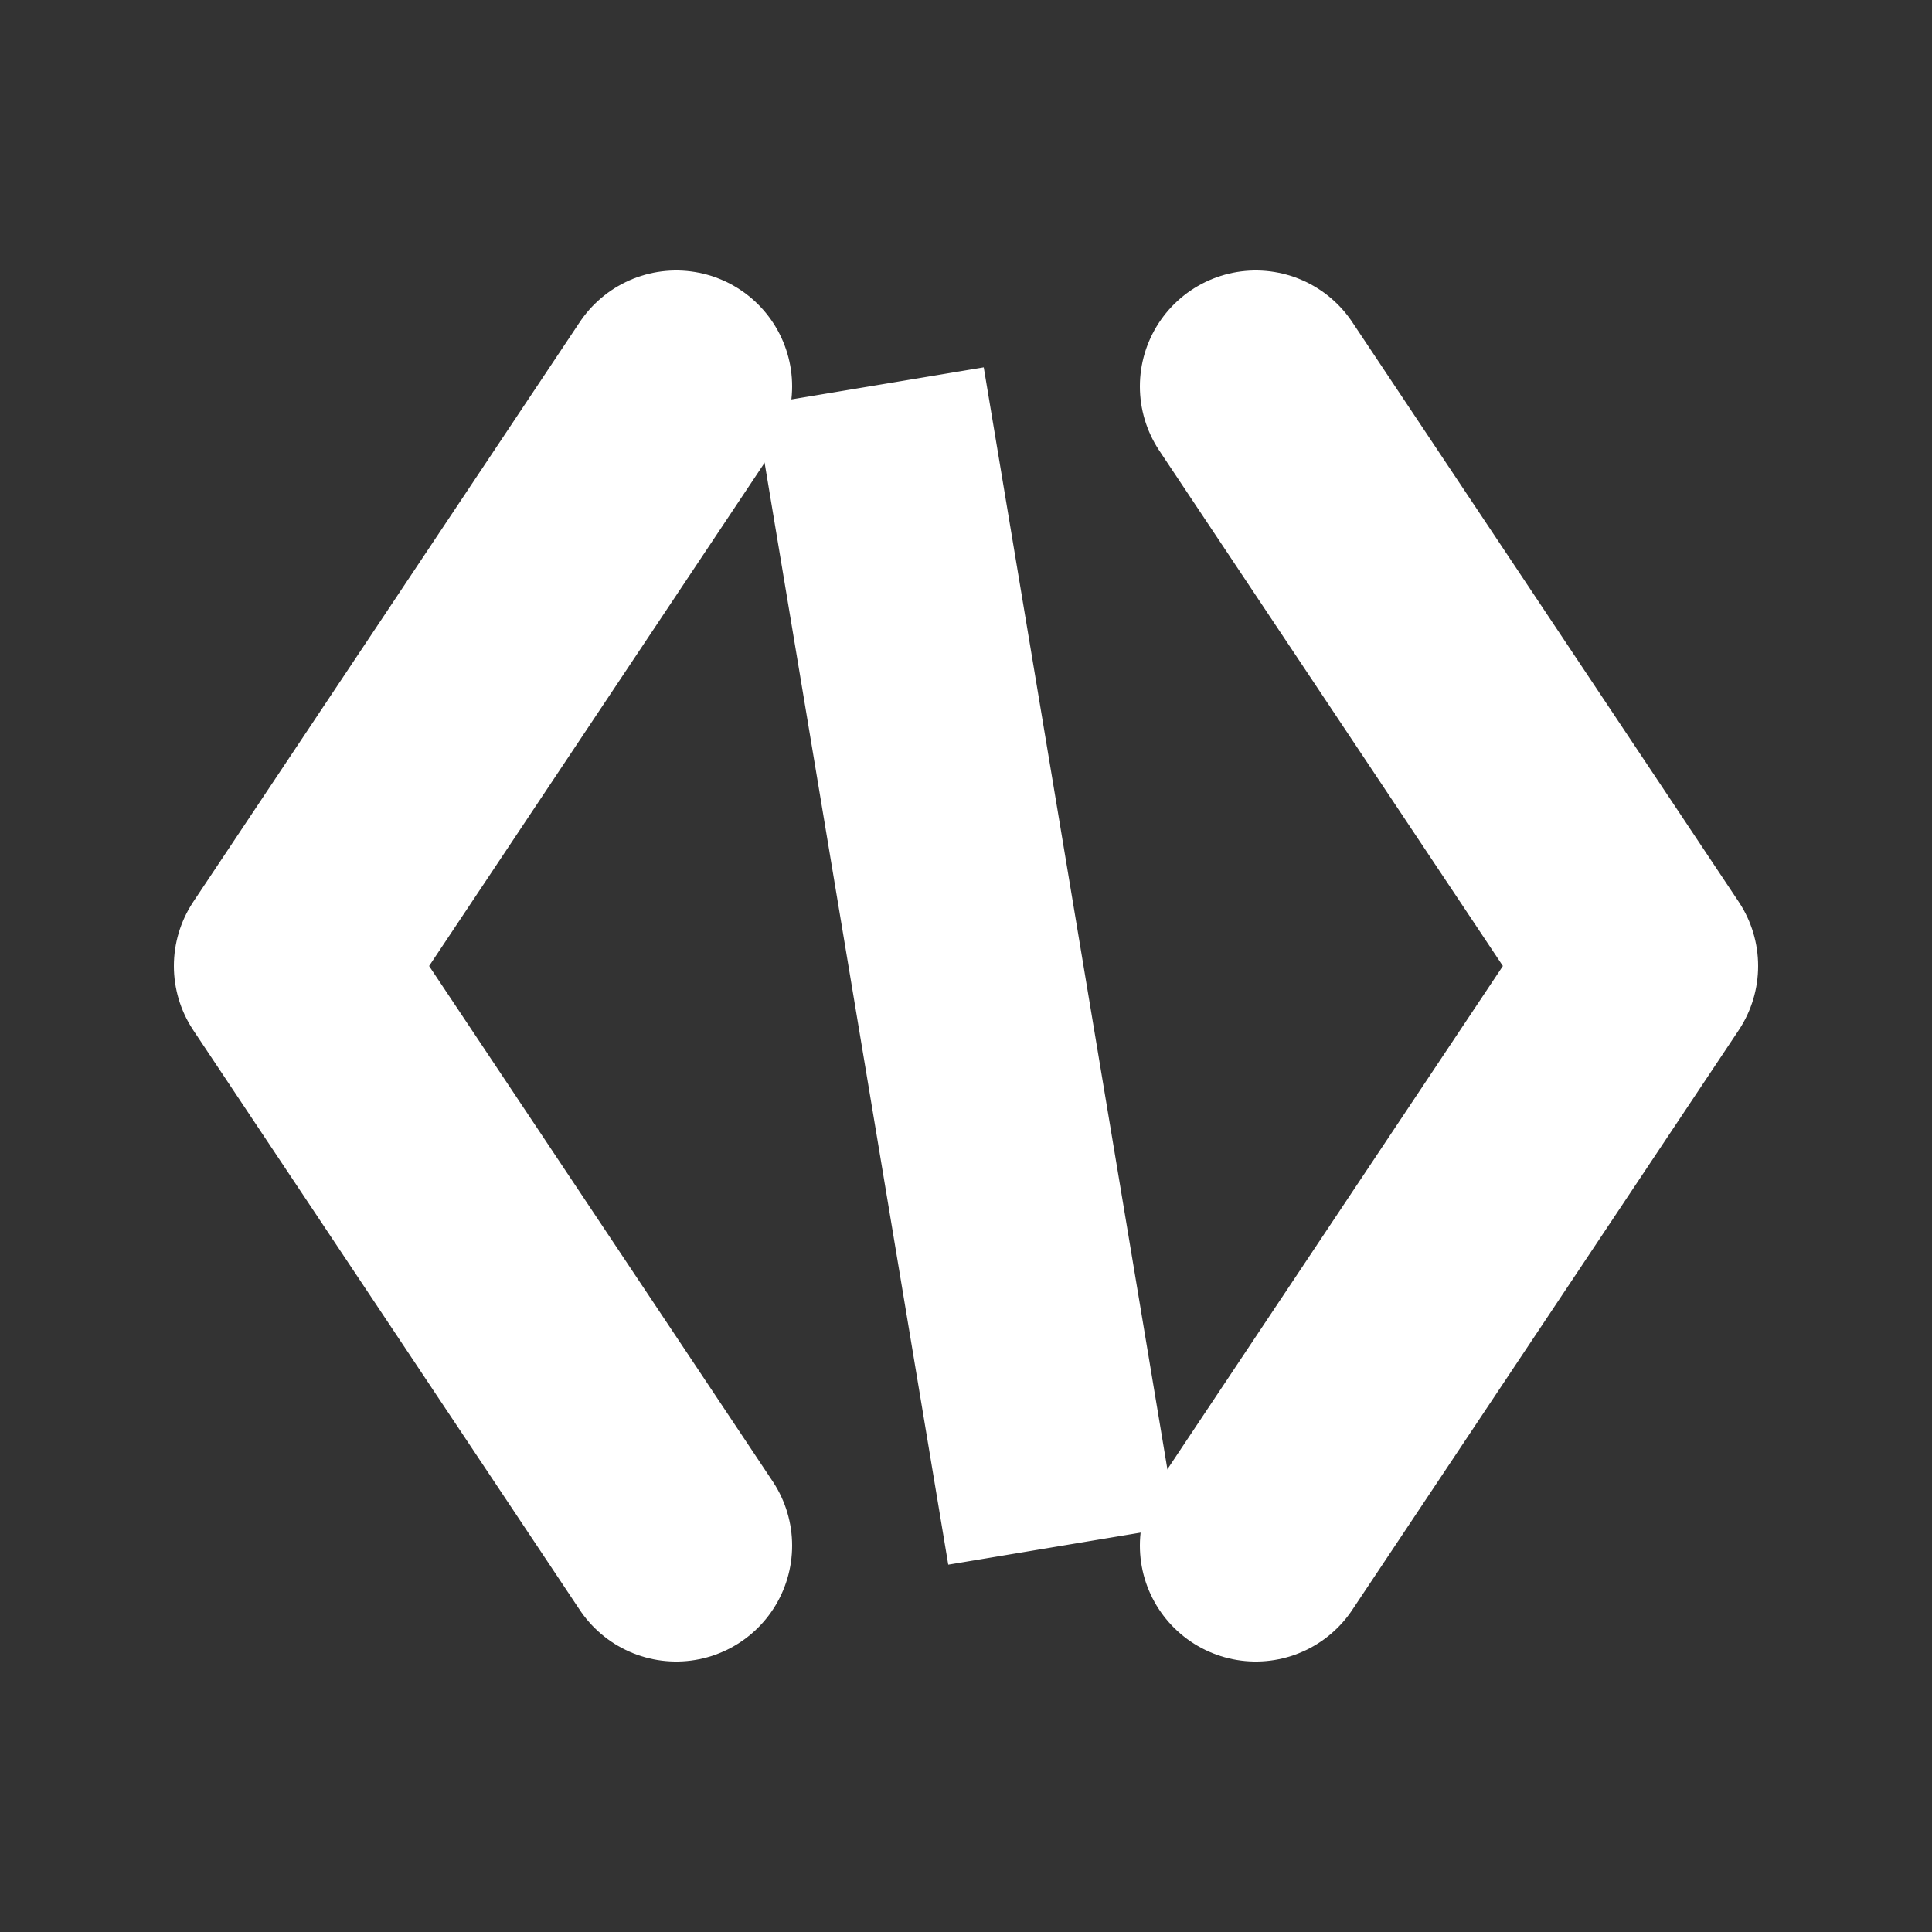 <svg xmlns="http://www.w3.org/2000/svg" viewBox="0 0 100 100">
    <rect x="0" y="0" width="100" height="100" fill="#333333" stroke="none"/>
    <polyline points="35,20 15,50 35,80" fill="none" stroke="white" stroke-width="12" stroke-linecap="round" stroke-linejoin="round" />
    <polyline points="65,20 85,50 65,80" fill="none" stroke="white" stroke-width="12" stroke-linecap="round" stroke-linejoin="round" />
    <line x1="45" y1="20" x2="55" y2="80" stroke="white" stroke-width="12" />
</svg>